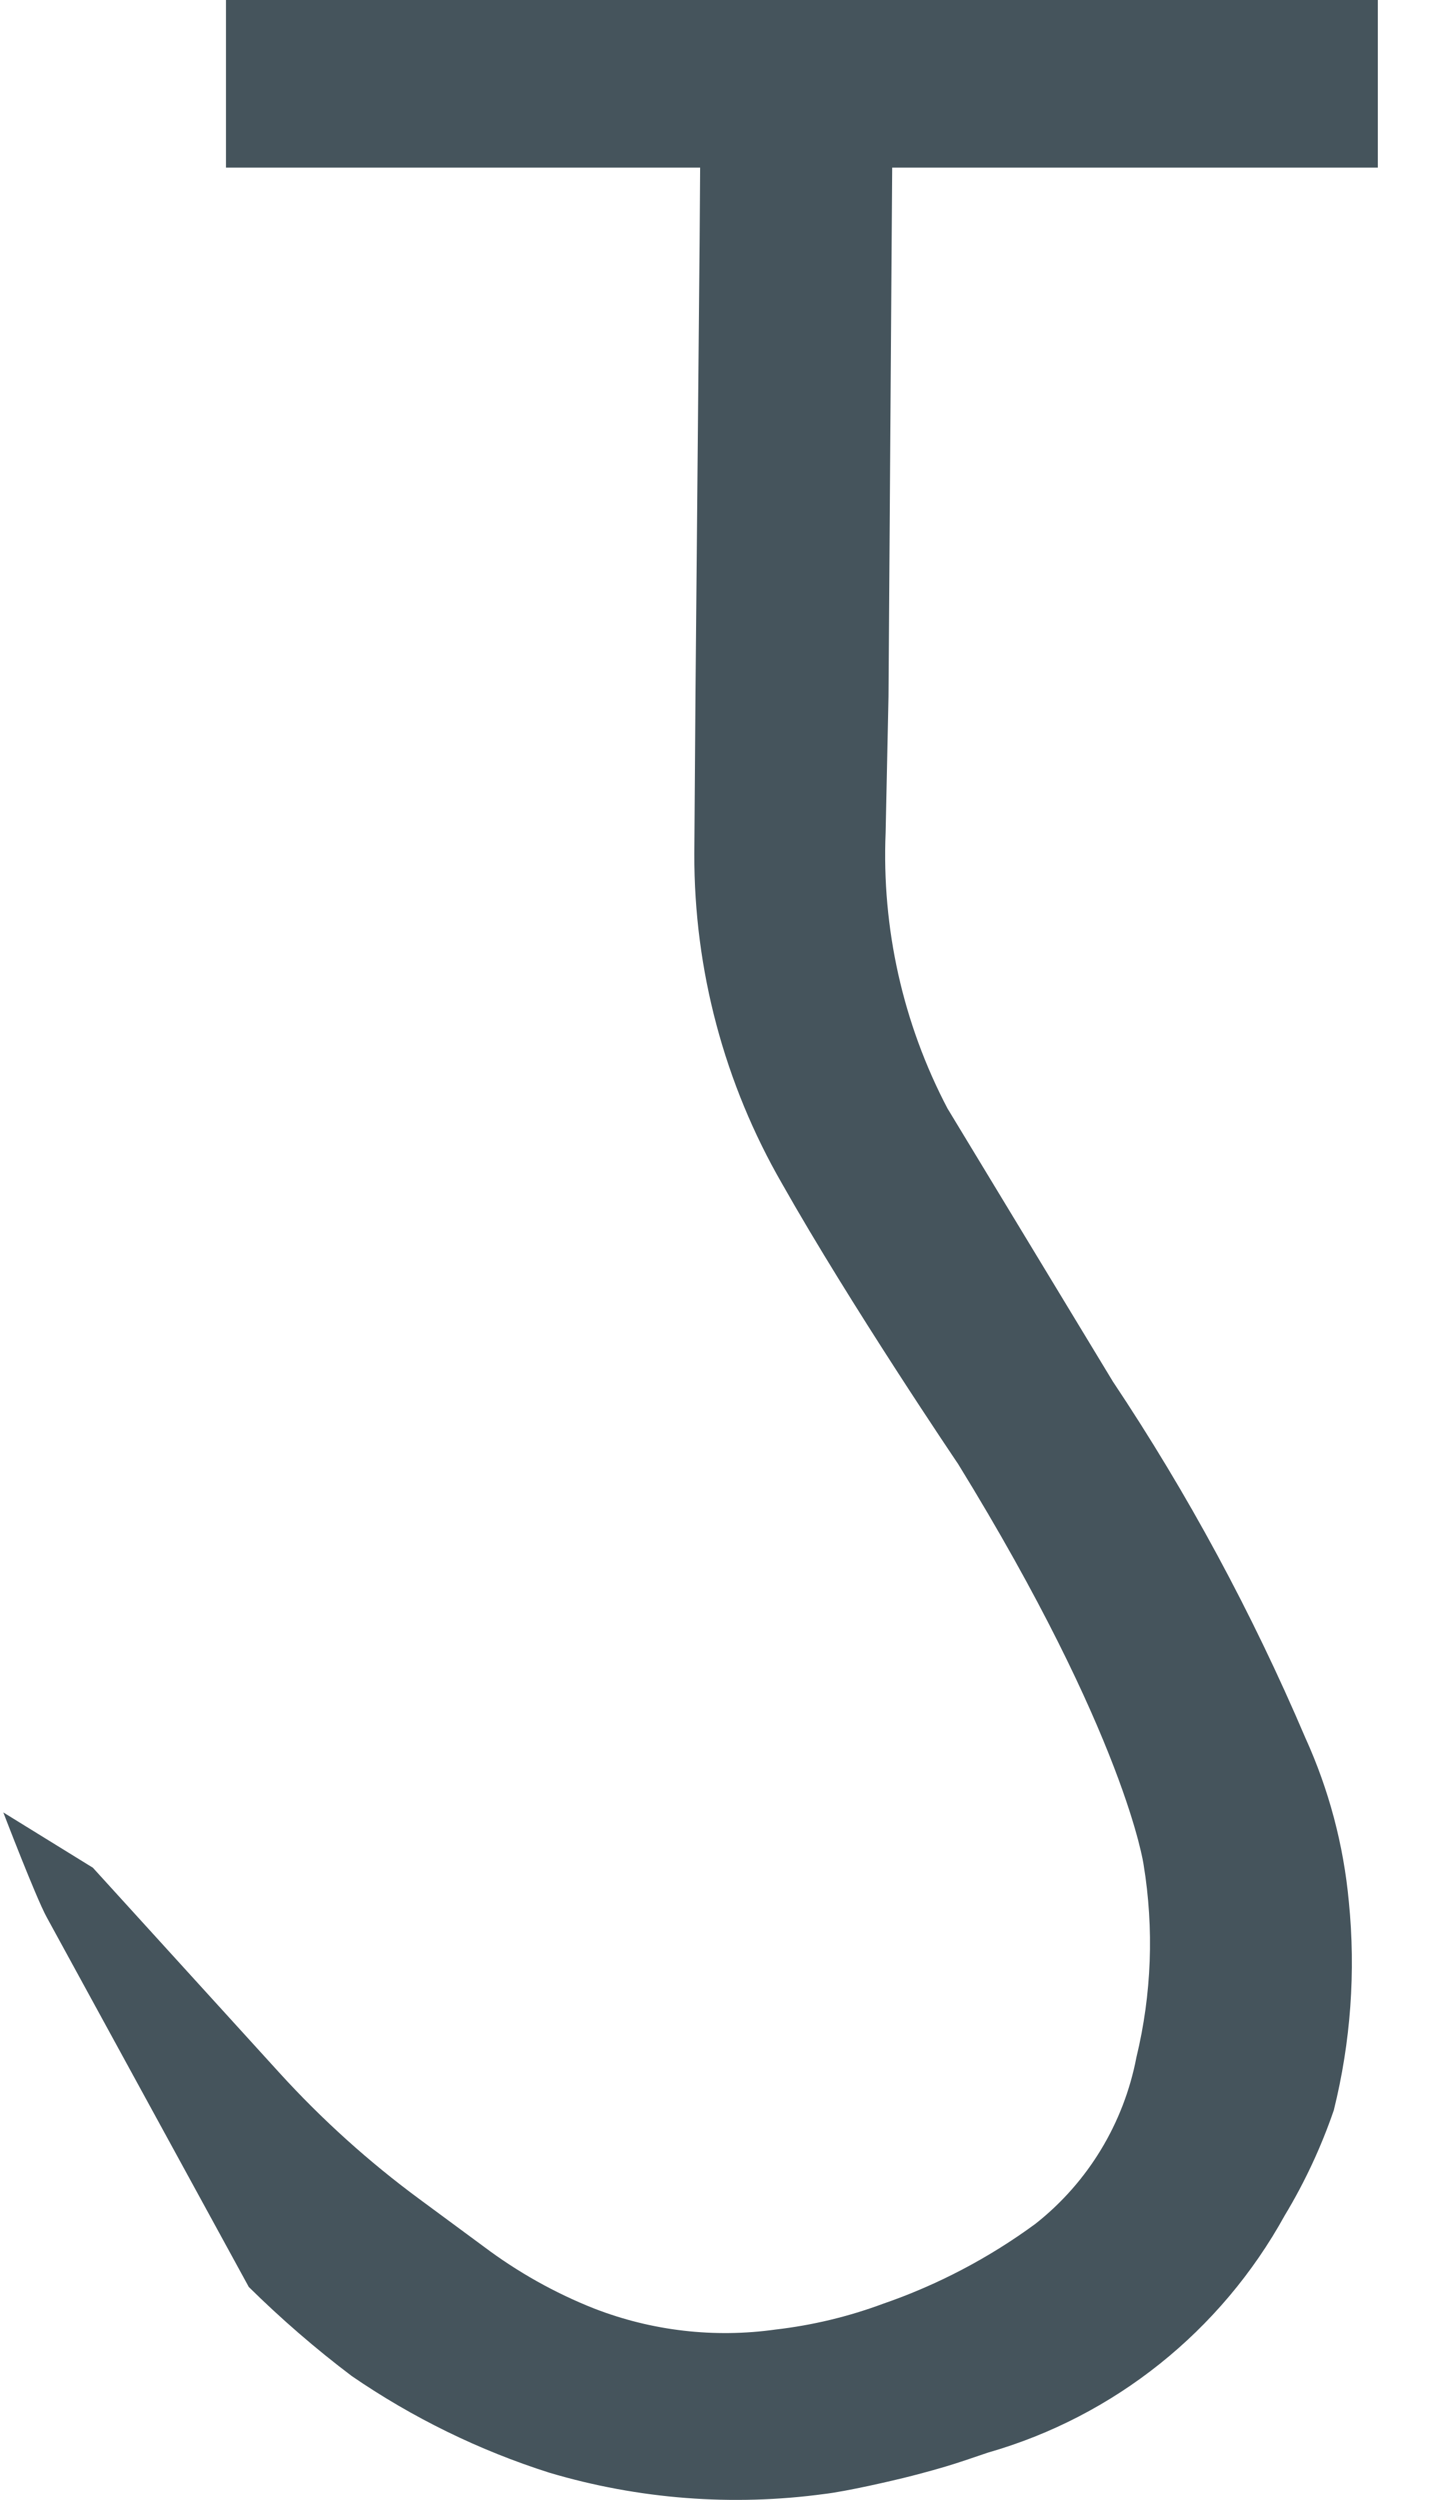 <svg width="23" height="40" viewBox="0 0 23 40" fill="none" xmlns="http://www.w3.org/2000/svg">
<path fill-rule="evenodd" clip-rule="evenodd" d="M14.221 11.142L14.272 3.805L14.28 2.682H22.053V0H3.617V2.682H11.206L11.198 3.827L11.132 11.051L11.113 13.665C11.108 15.519 11.594 17.34 12.518 18.941C13.618 20.889 15.336 23.426 15.336 23.426C18.017 27.783 18.304 29.836 18.304 29.836C18.472 30.861 18.433 31.909 18.189 32.918C17.987 33.974 17.413 34.921 16.572 35.583C15.827 36.13 15.005 36.561 14.133 36.862C13.579 37.068 13.002 37.206 12.415 37.274C11.434 37.412 10.435 37.297 9.51 36.938C8.88 36.689 8.286 36.355 7.743 35.947L6.717 35.19C5.904 34.591 5.152 33.913 4.471 33.165L1.487 29.885L0.053 29C0.053 29 0.573 30.357 0.746 30.674L3.982 36.593C4.5 37.104 5.051 37.581 5.631 38.019C6.605 38.687 7.67 39.208 8.793 39.565C10.221 39.989 11.721 40.105 13.196 39.905C13.539 39.865 14.265 39.7 14.6 39.614C15.207 39.456 15.359 39.396 15.814 39.243C17.833 38.665 19.542 37.3 20.562 35.45C20.883 34.918 21.146 34.354 21.348 33.766C21.619 32.676 21.701 31.547 21.589 30.429C21.505 29.52 21.269 28.632 20.891 27.802C20.042 25.811 19.012 23.903 17.812 22.105L15.164 17.734C14.452 16.377 14.111 14.854 14.175 13.32L14.221 11.142Z" fill="#45545C"/>
</svg>
